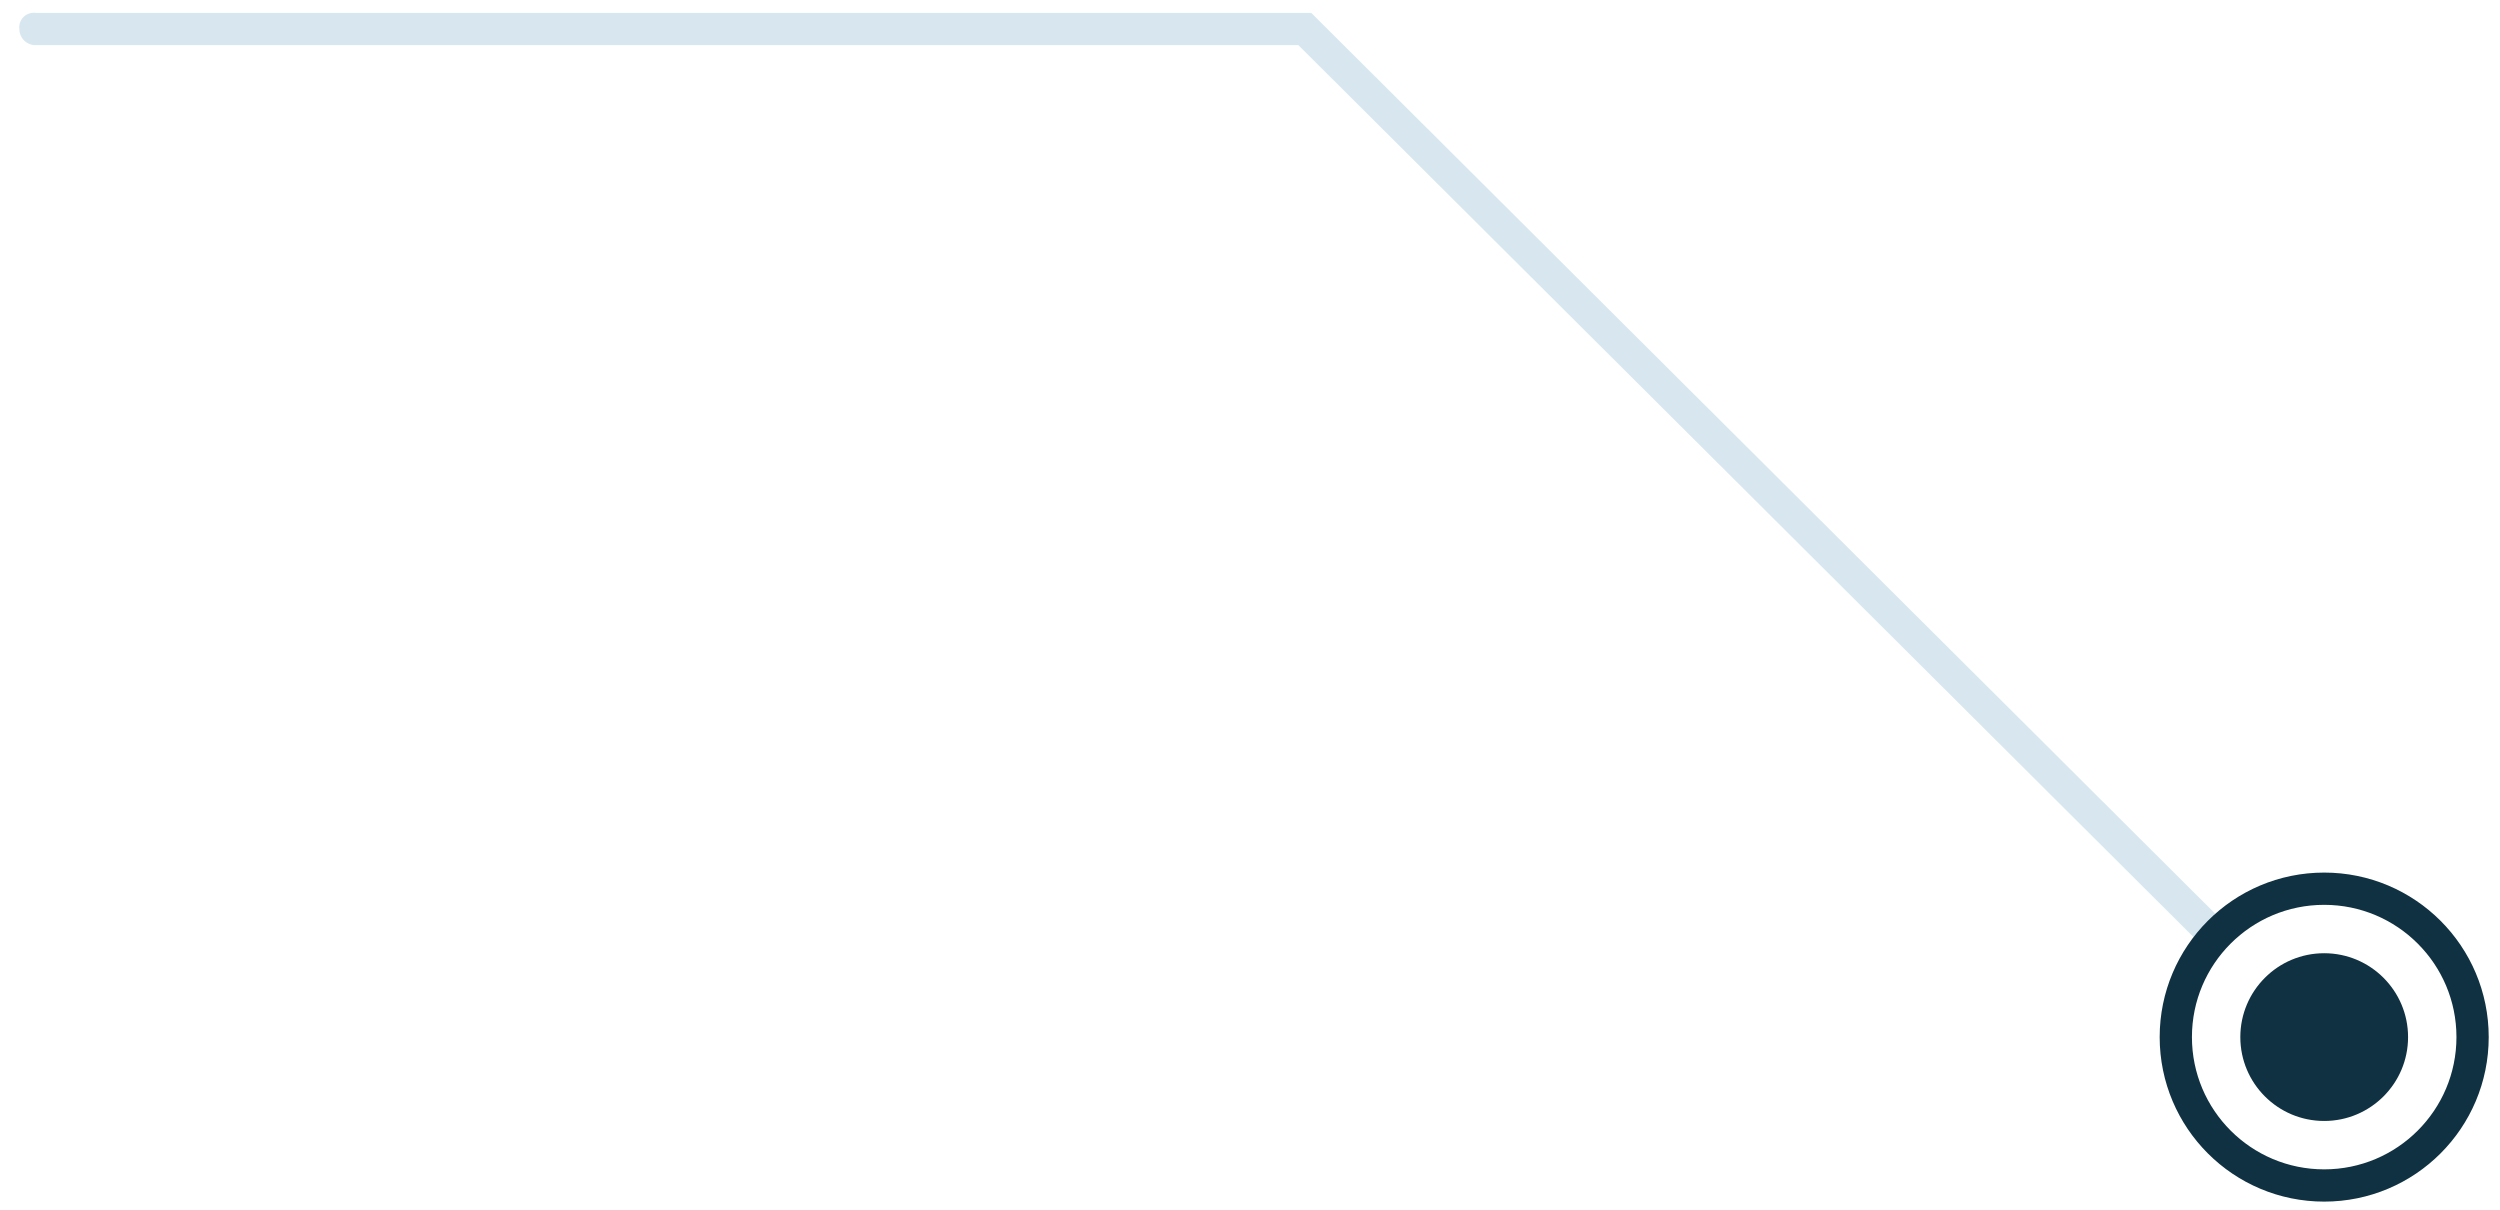 <svg xmlns="http://www.w3.org/2000/svg" viewBox="0 0 155 75"><path d="M137,58.7a1.1,1.1,0,0,1-.7-.3L80.5,2.8H2.2a1,1,0,0,1-1-1,.9.9,0,0,1,1-1H81.3L137.7,57a1,1,0,0,1,0,1.4A.9.9,0,0,1,137,58.7Z" style="fill:#d8e7ef"/><circle cx="144.1" cy="64.3" r="5.2" style="fill:#103142"/><circle cx="144.1" cy="64.3" r="9.2" style="fill:none;stroke:#103142;stroke-linecap:round;stroke-miterlimit:10;stroke-width:2px"/></svg>